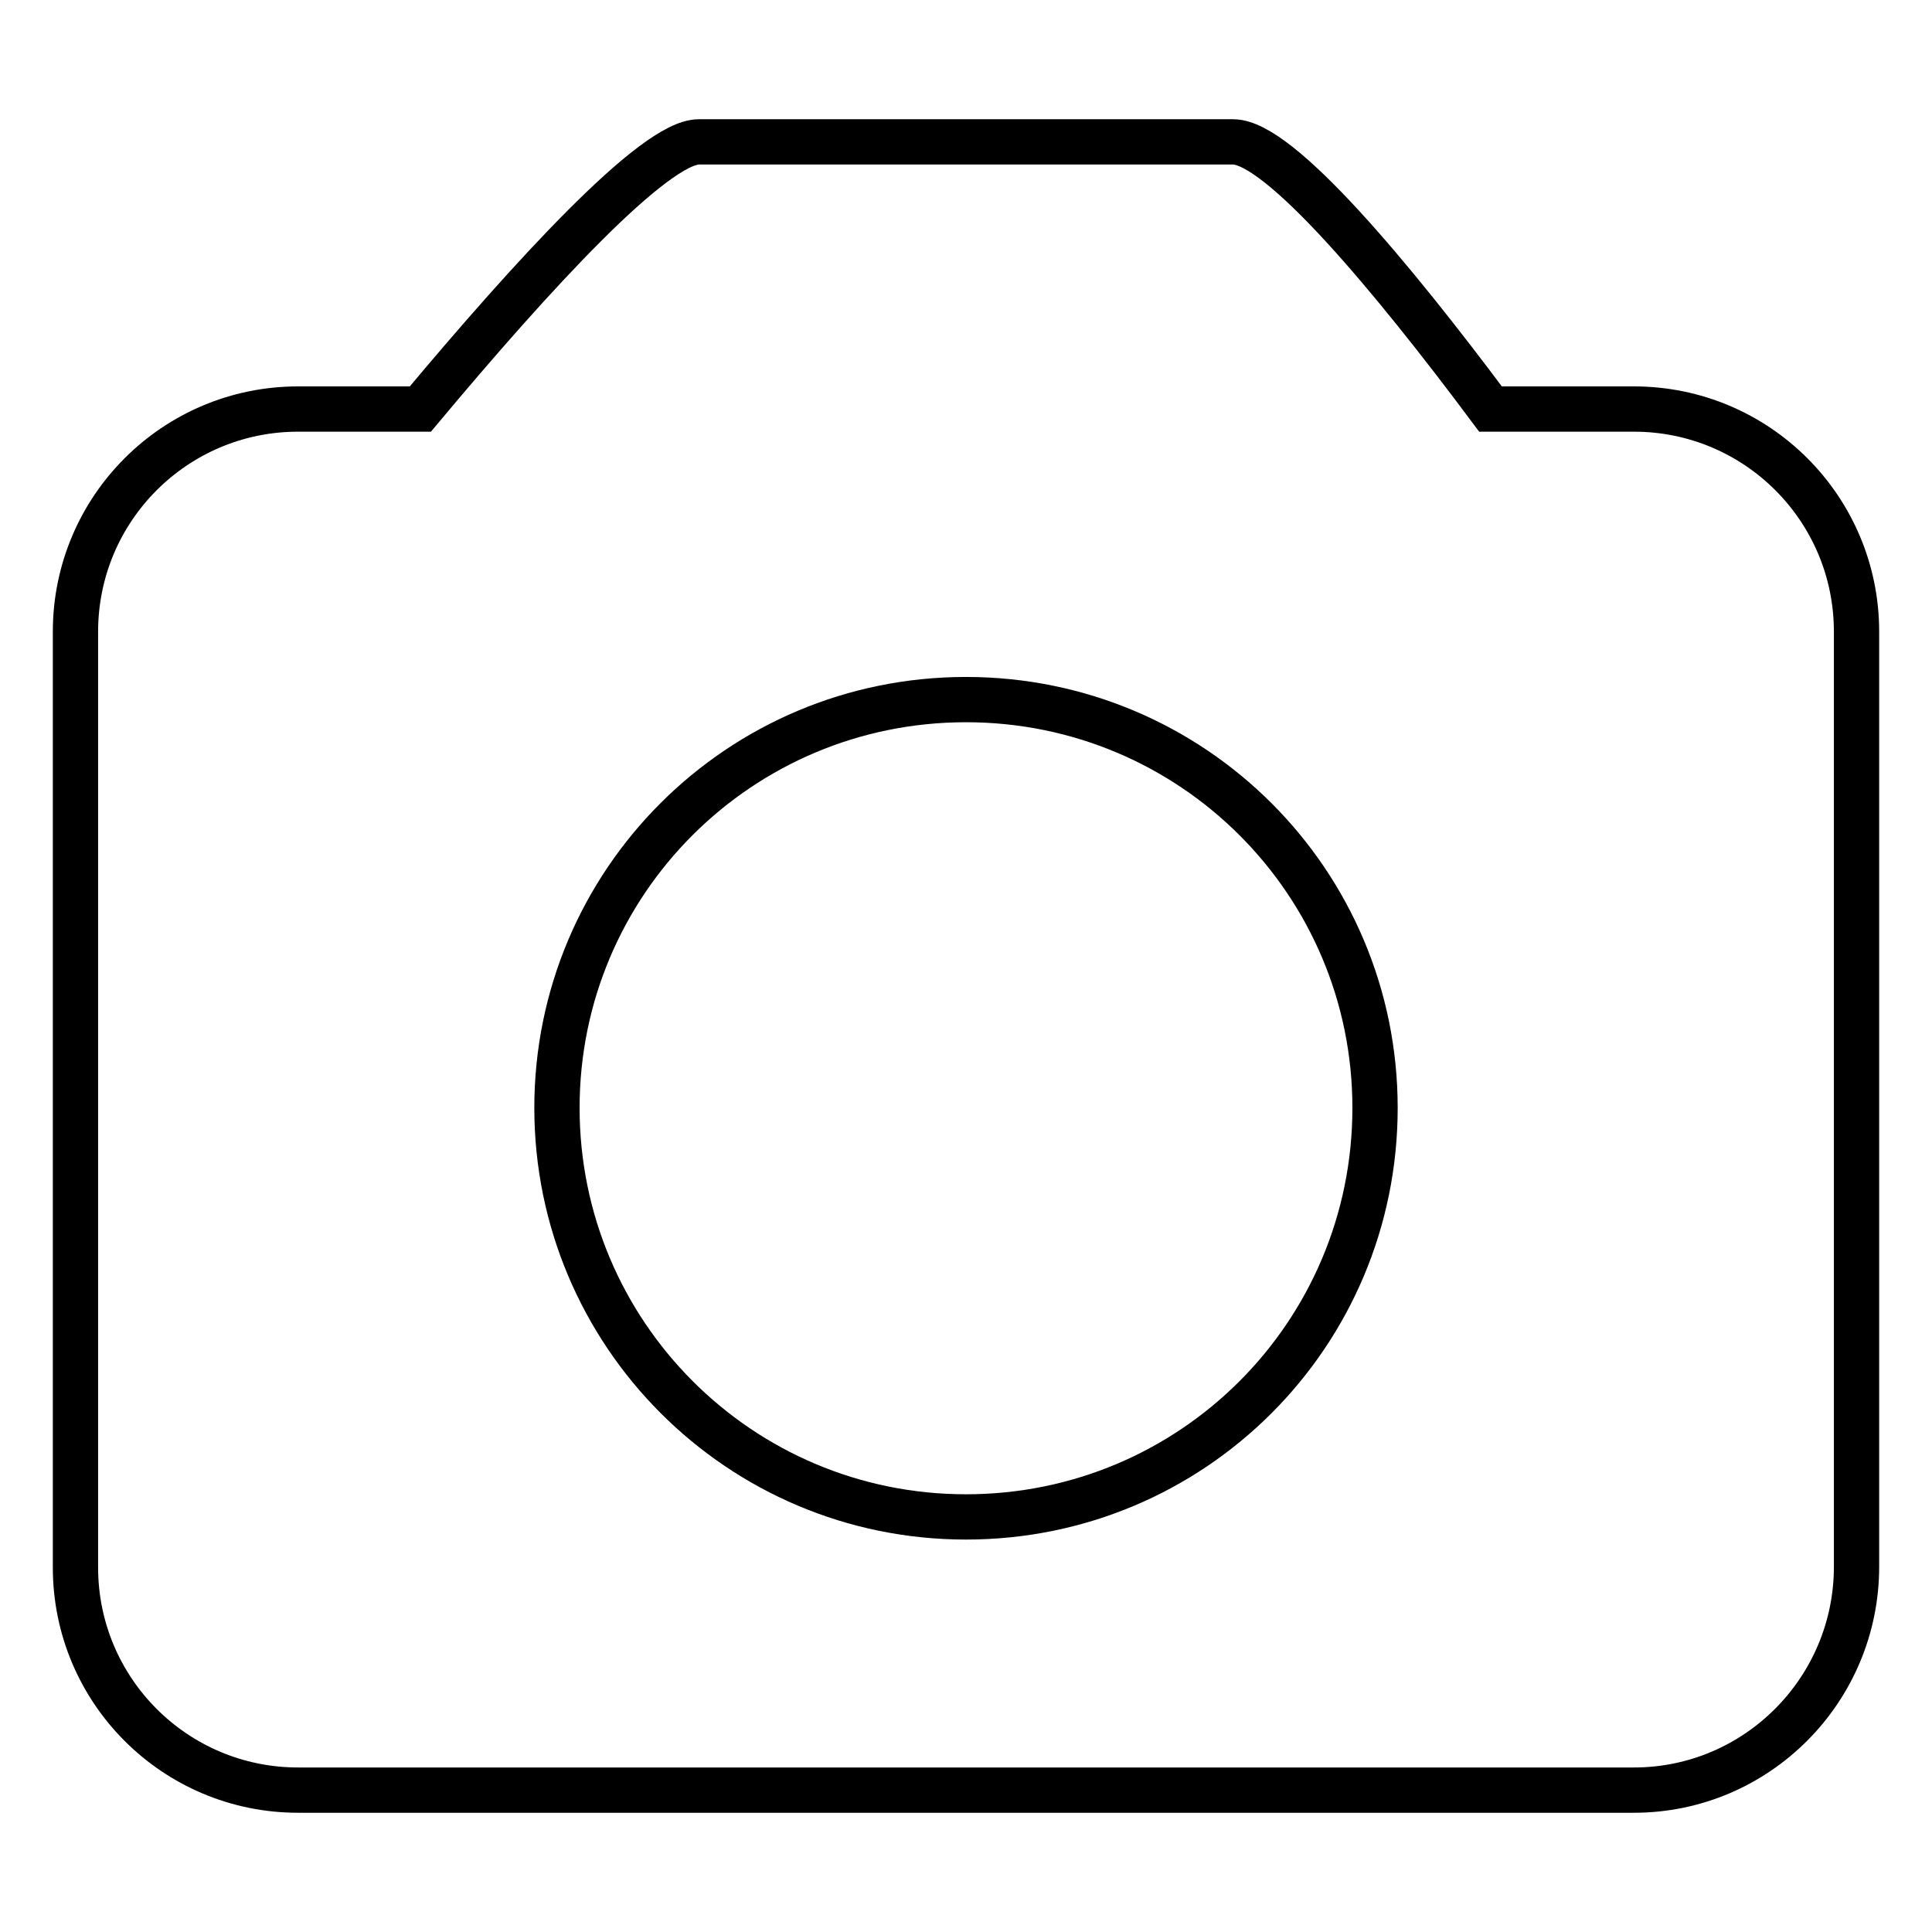 <?xml version="1.0" encoding="utf-8"?>
<!-- Svg Vector Icons : http://www.onlinewebfonts.com/icon -->
<!DOCTYPE svg PUBLIC "-//W3C//DTD SVG 1.1//EN" "http://www.w3.org/Graphics/SVG/1.1/DTD/svg11.dtd">
<svg version="1.1" xmlns="http://www.w3.org/2000/svg" xmlns:xlink="http://www.w3.org/1999/xlink" x="0px" y="0px" viewBox="0 0 256 256" enable-background="new 0 0 256 256" xml:space="preserve">
<g> <path stroke-width="6" fill-opacity="0" stroke="#000000"  d="M216.5,237.2h-177c-16.3,0-29.5-13.2-29.5-29.5V83.7c0-16.3,13.2-29.5,29.5-29.5h16.2 c14.8-17.7,31-35.4,36.9-35.4c11.8,0,58.6,0,70.8,0c6.1,0,20.9,17.7,34.1,35.4h19c16.3,0,29.5,13.2,29.5,29.5v123.9 C246,223.9,232.8,237.2,216.5,237.2z M73.8,146.8c0,29.9,24.2,54.2,54.2,54.2s54.2-24.2,54.2-54.2c0-29.9-24.2-54.1-54.2-54.1 S73.8,116.9,73.8,146.8z"/></g>
</svg>